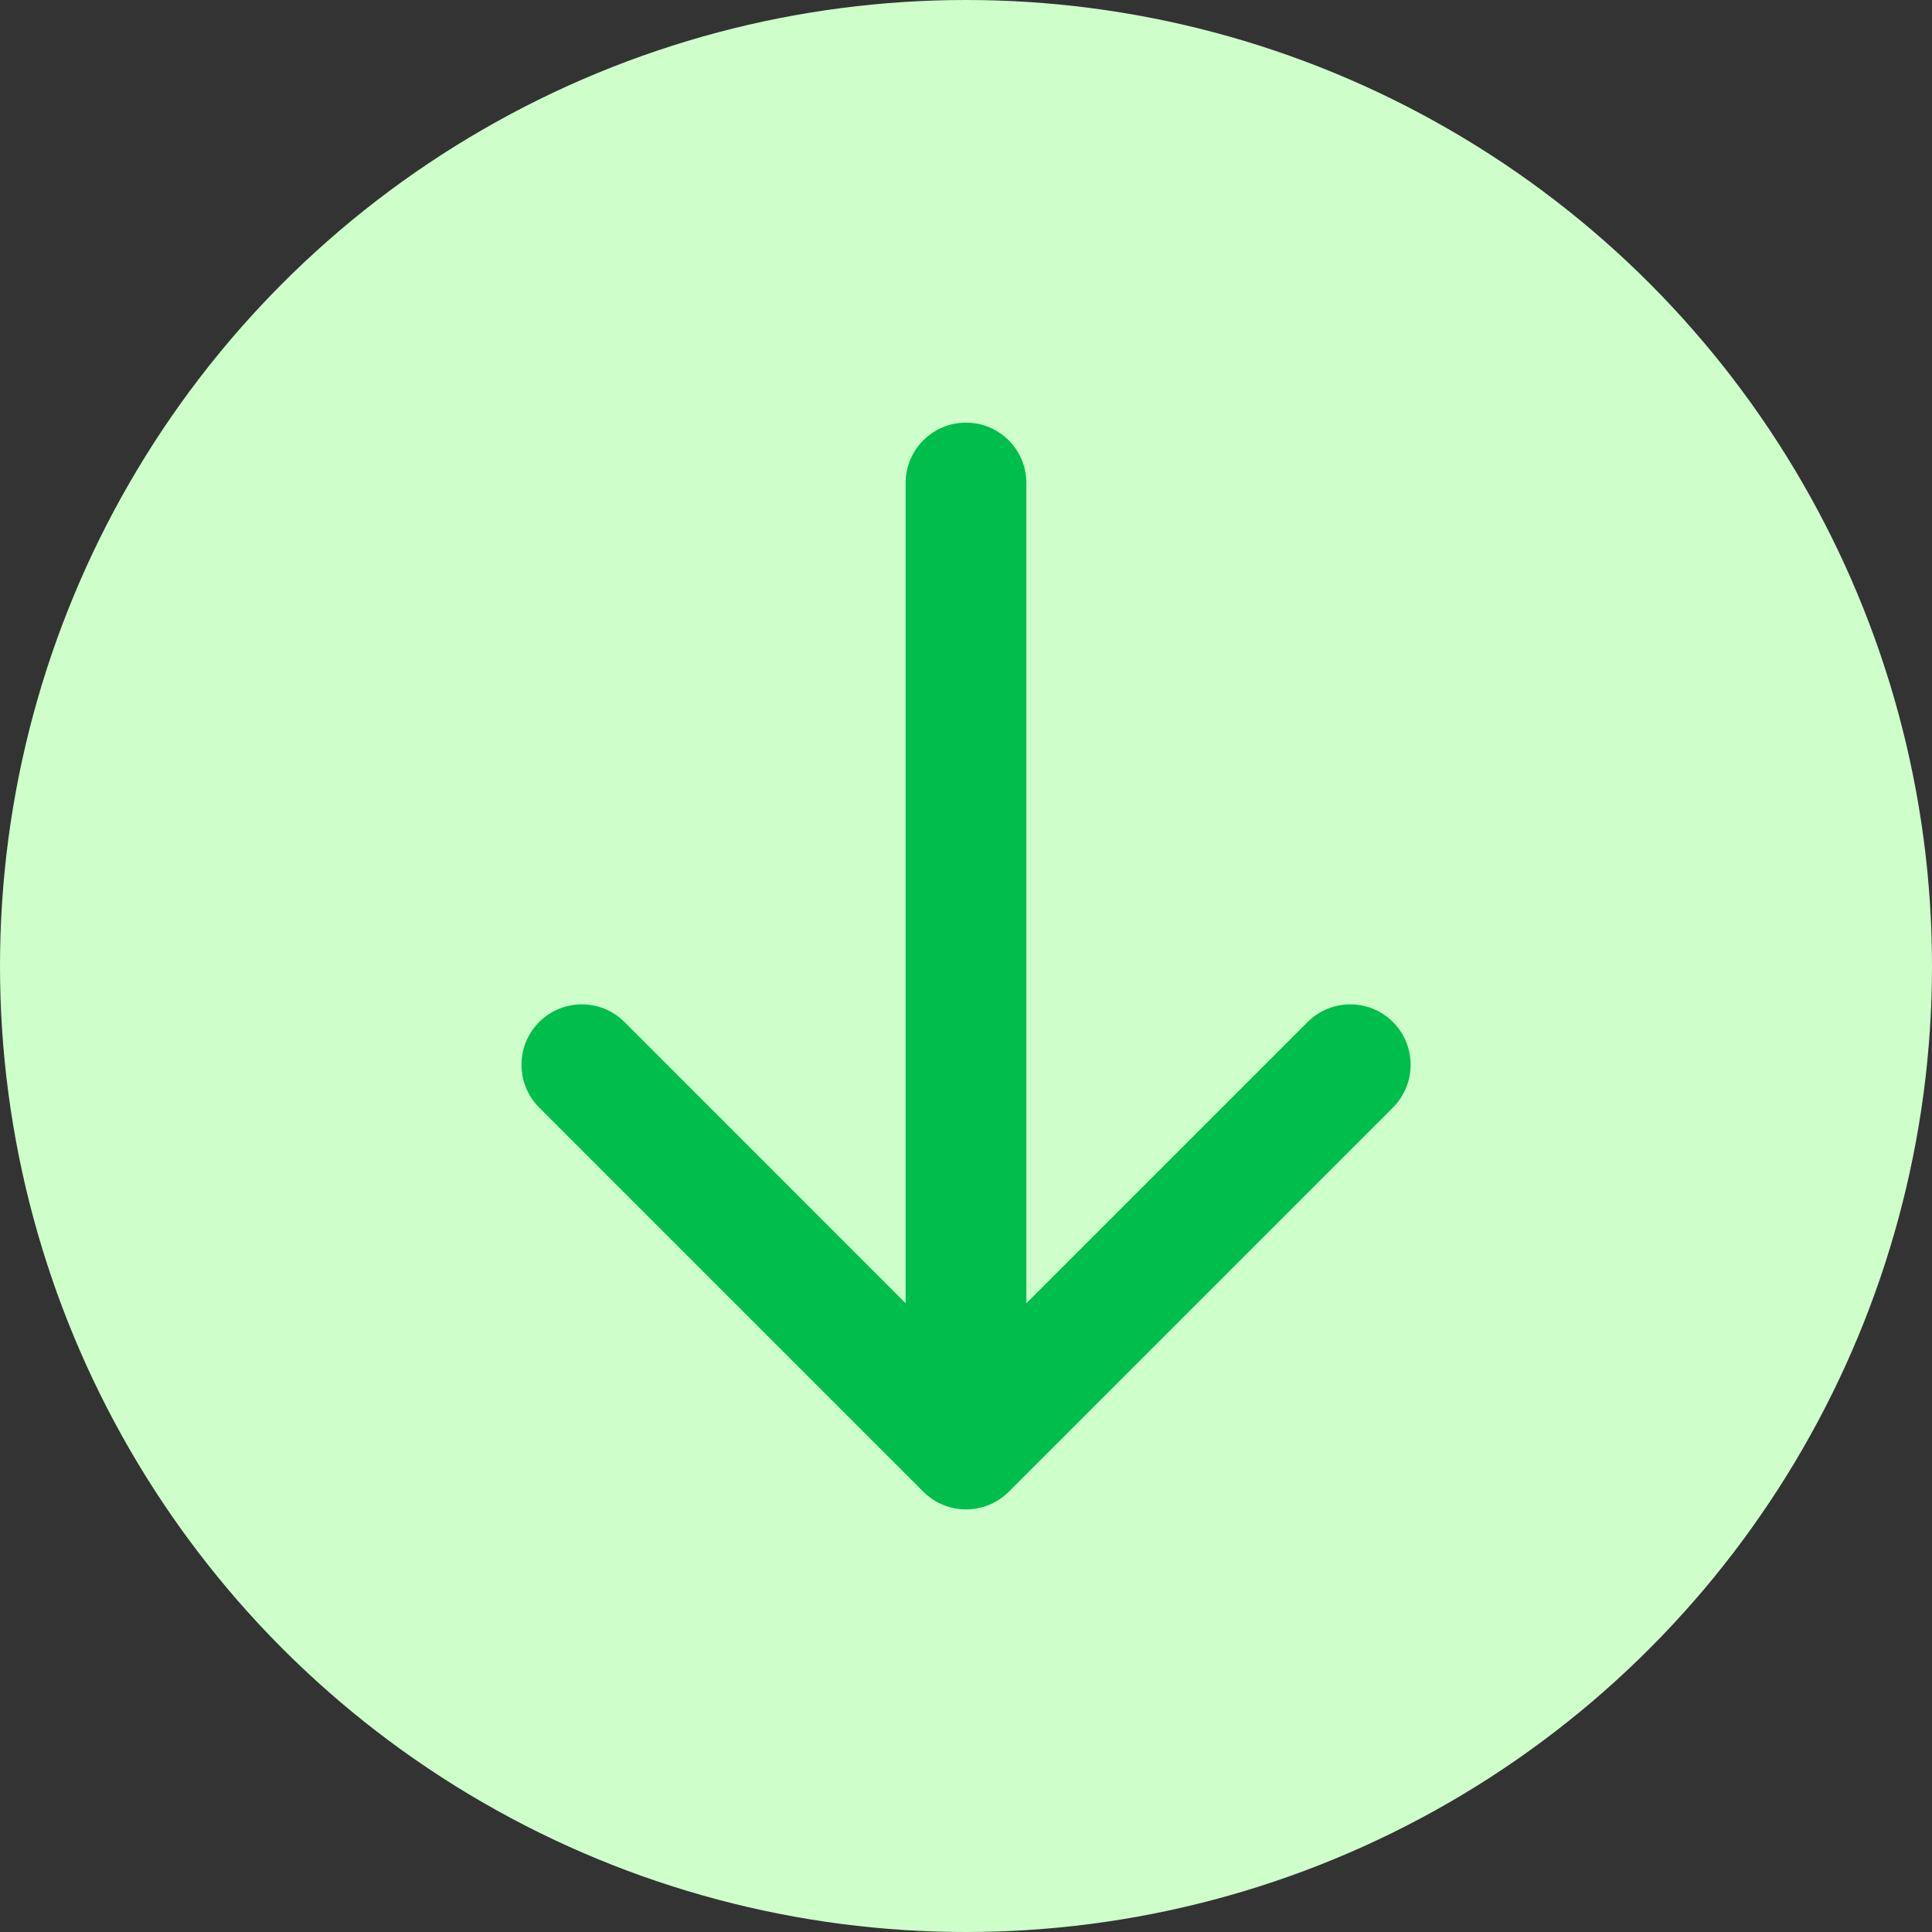 <svg width="16" height="16" viewBox="0 0 16 16" fill="none" xmlns="http://www.w3.org/2000/svg">
<rect x="0" y="0" width="16" height="16" fill="#333333" stroke="none"/>
<circle cx="8" cy="8" r="8" fill="#CEFFCB"/>
<path fill-rule="evenodd" clip-rule="evenodd" d="M4.465 9.172L7.647 12.354C7.842 12.549 8.159 12.549 8.354 12.354L11.536 9.172C11.731 8.976 11.731 8.66 11.536 8.464C11.341 8.269 11.024 8.269 10.829 8.464L8.5 10.793L8.5 4C8.5 3.724 8.276 3.5 8 3.5C7.724 3.5 7.5 3.724 7.5 4L7.5 10.793L5.172 8.464C4.977 8.269 4.66 8.269 4.465 8.464C4.27 8.66 4.27 8.976 4.465 9.172Z" fill="#00BE4B"/>
</svg>
